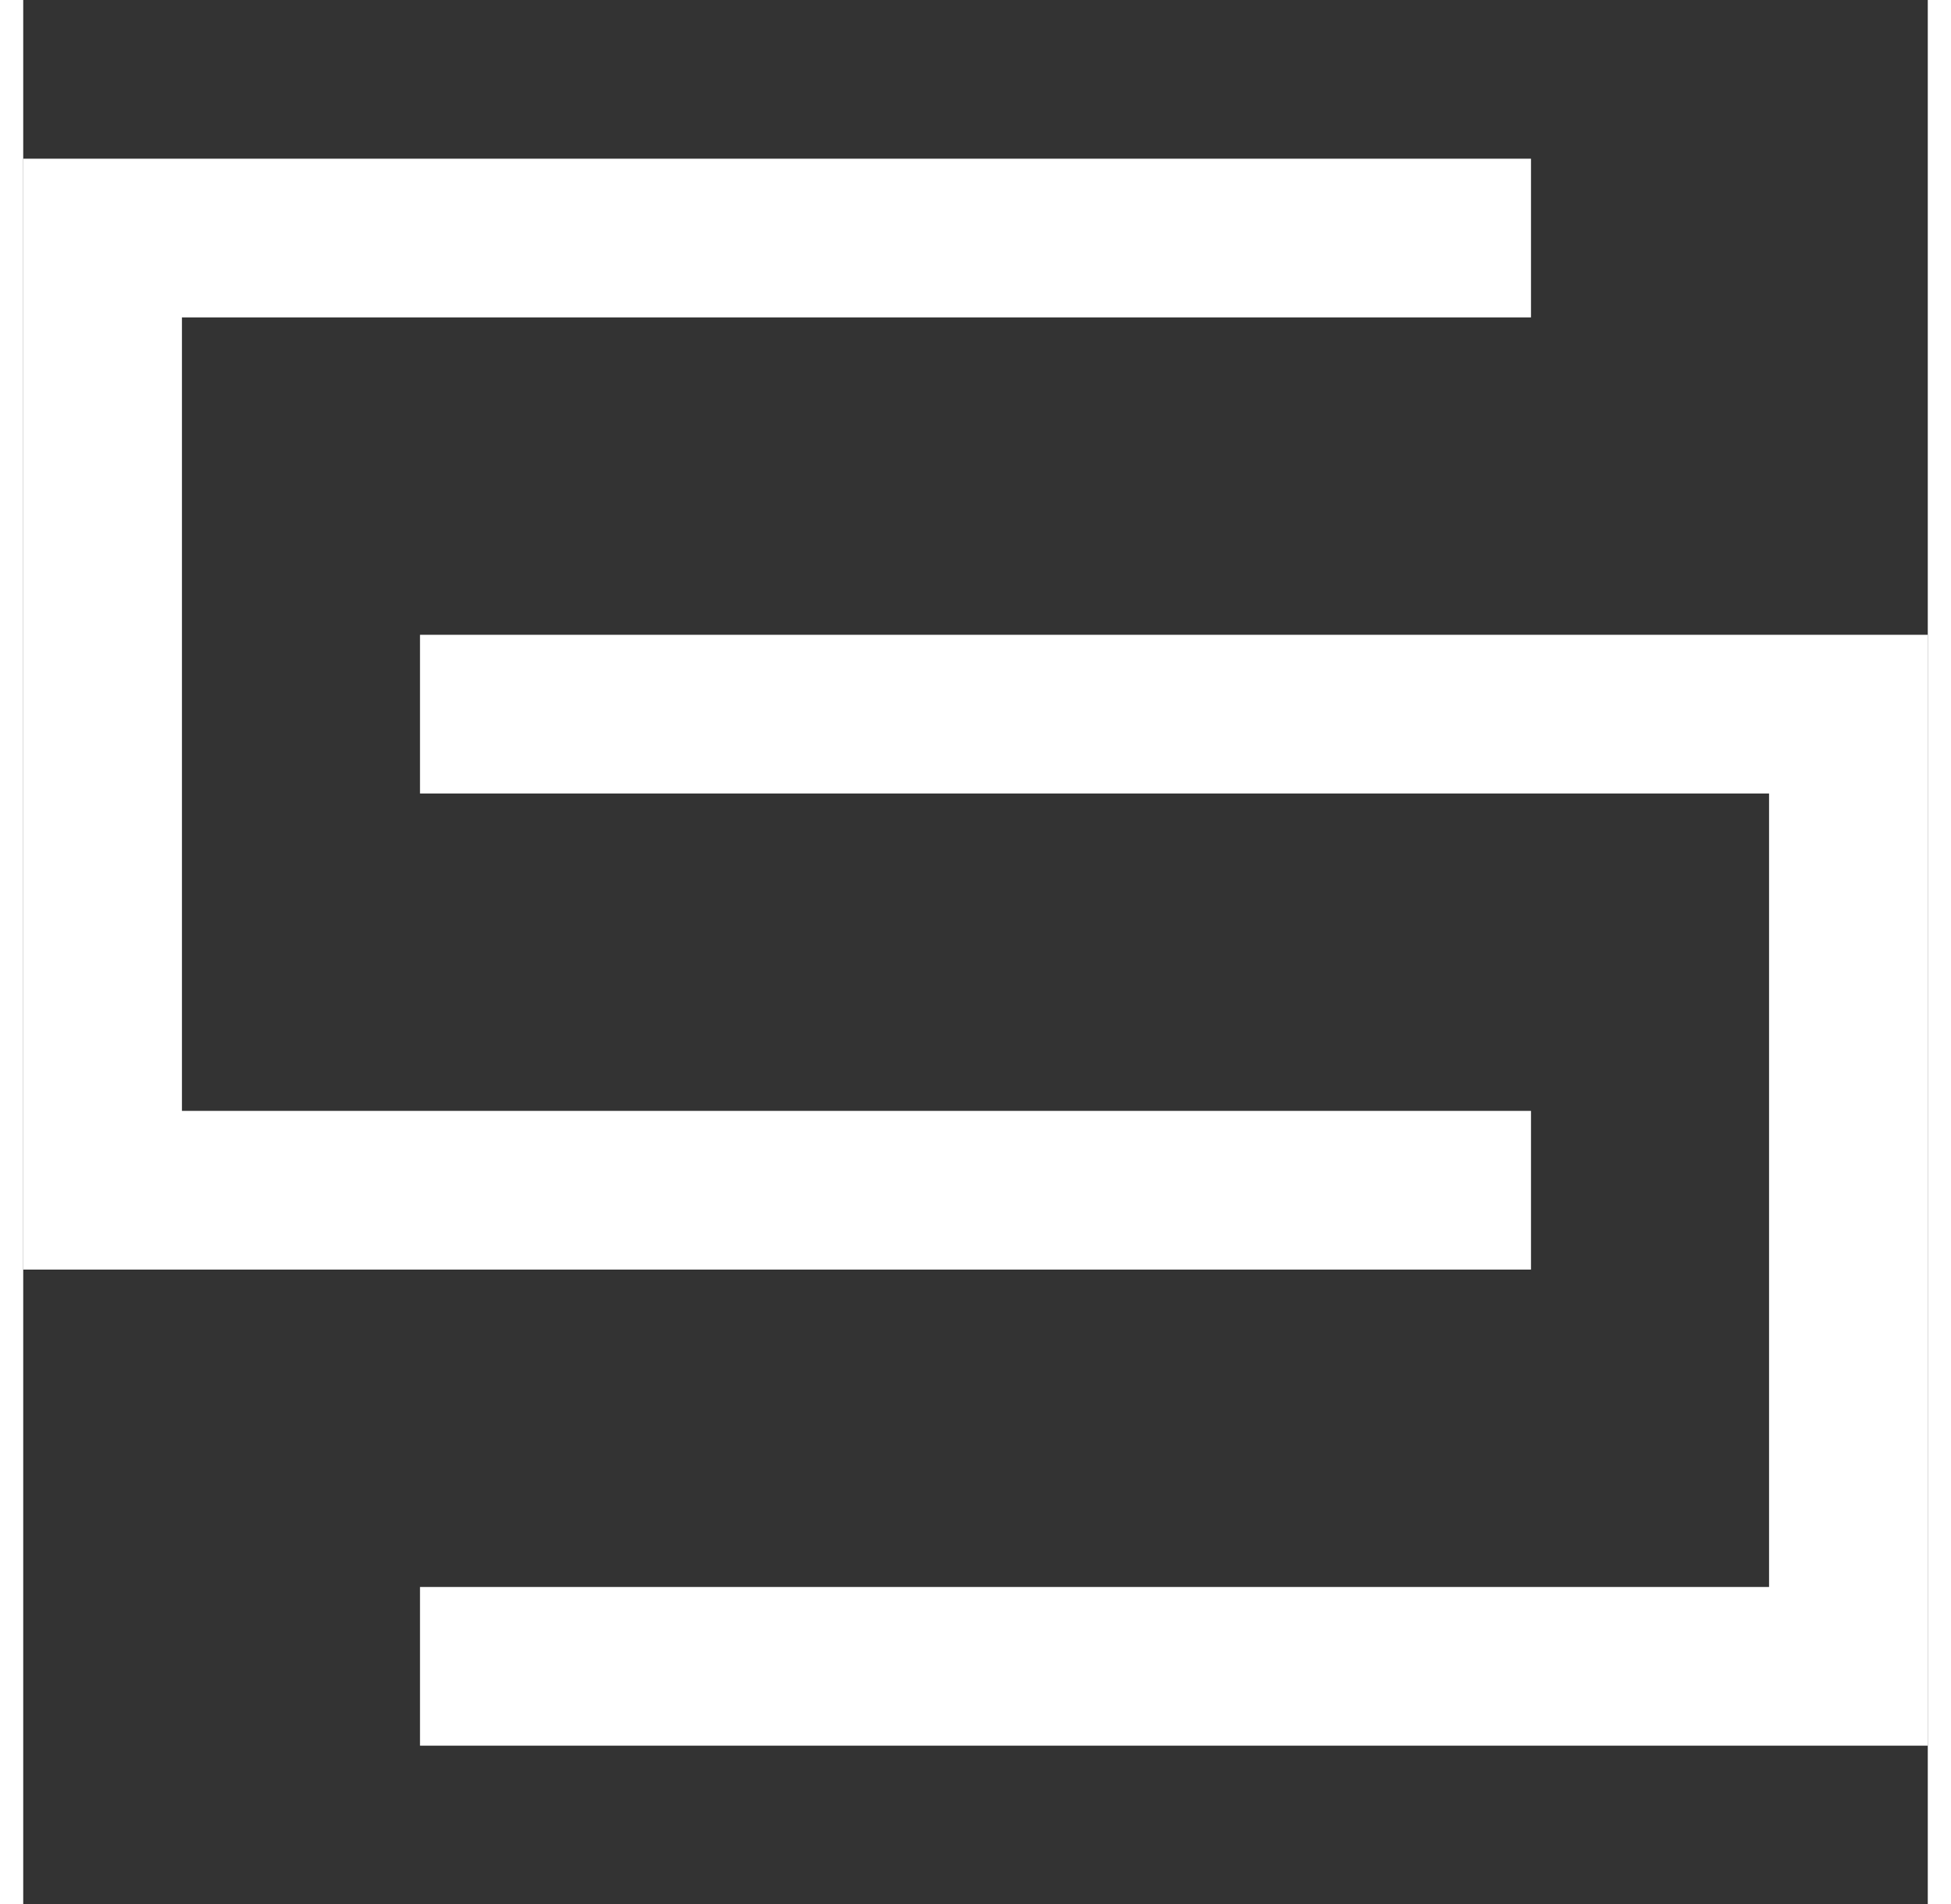 <svg xmlns="http://www.w3.org/2000/svg" width="42" height="41" viewBox="0 0 24 24"><rect x="0" y="0" width="24" height="24" fill="#333333" stroke="none"/><path fill="none" stroke="#FFFFFF" stroke-width="2" d="M5 21h18V9H5m14 6H1V3h18"/></svg>